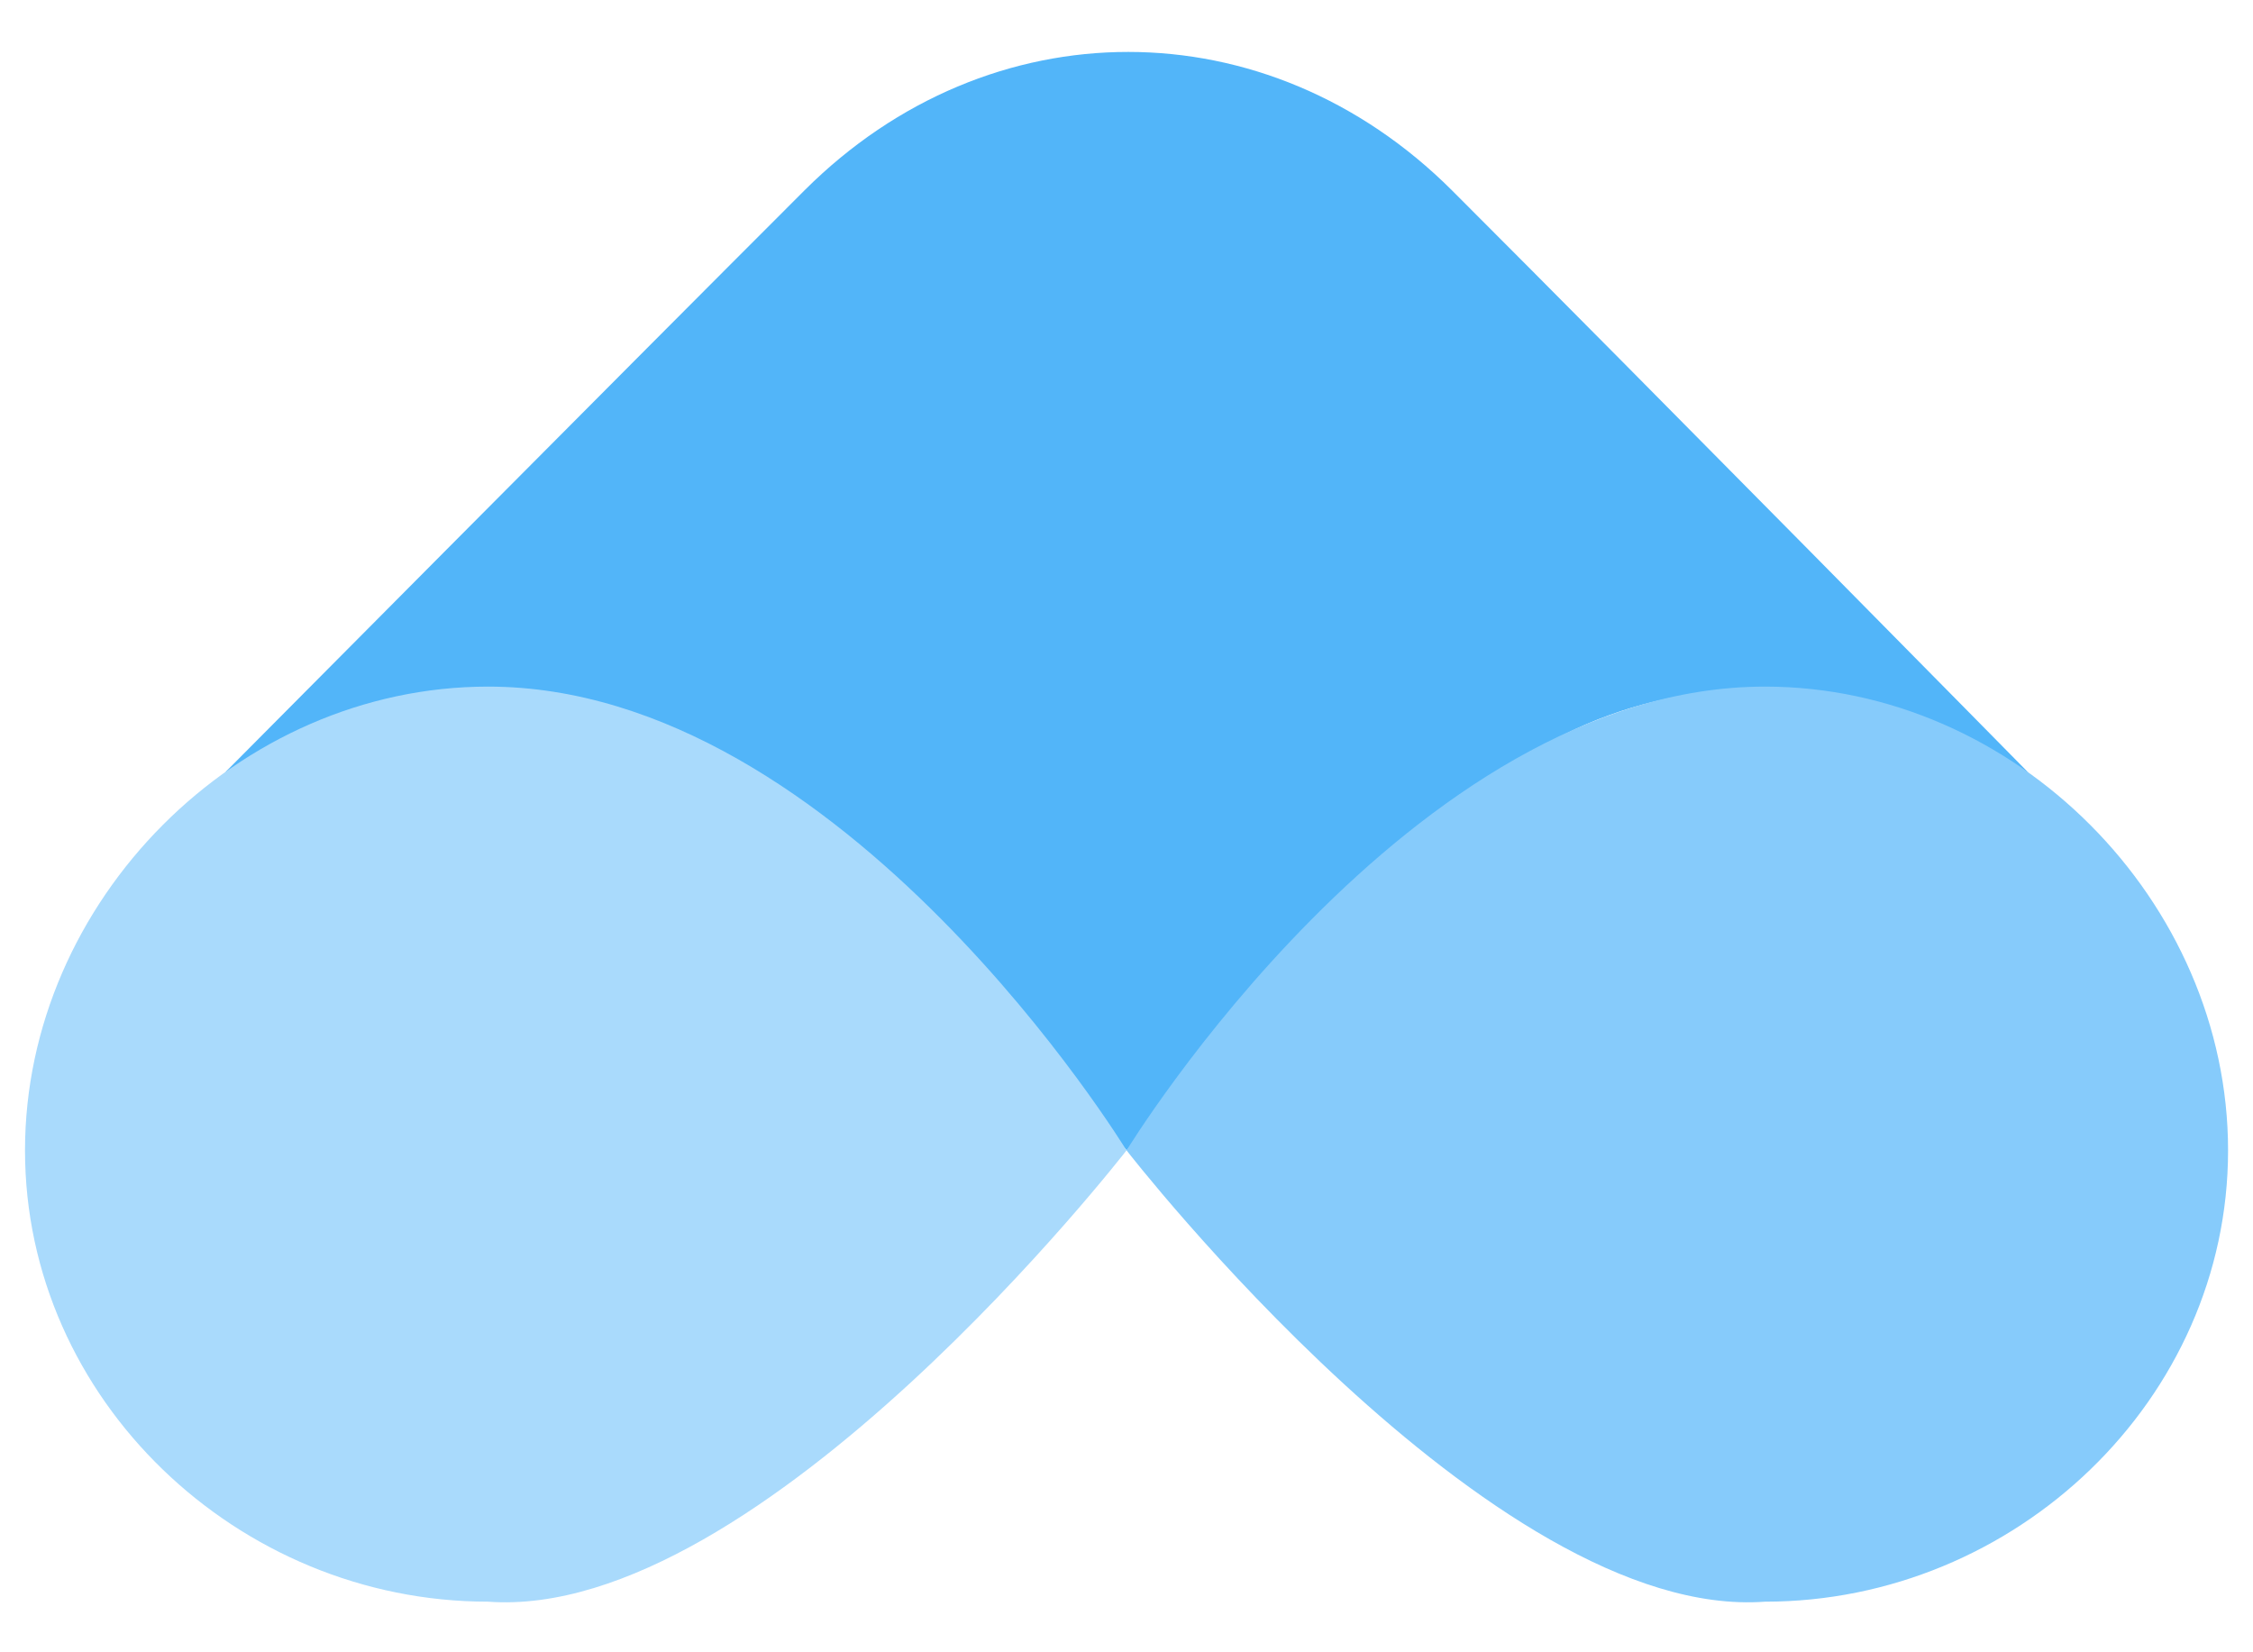 <svg width="30" height="22" viewBox="0 0 30 22" fill="none" xmlns="http://www.w3.org/2000/svg">
<path d="M2.996 10.286C2.996 10.286 8.295 4.95 10.712 2.535C13.174 0.076 16.874 0.077 19.337 2.538C21.843 5.042 27.008 10.286 27.008 10.286C27.008 10.286 25.075 9.274 24.059 9.193C22.177 9.042 20.542 9.634 19.194 10.96C17.865 12.269 16.235 13.887 15.002 15.316C13.636 13.726 12.014 12.074 10.457 10.67C8.545 9.193 6.558 8.781 4.306 9.599C3.961 9.725 3.333 10.138 2.996 10.286Z" fill="#52B5F9"/>
<path d="M23.502 9.142C26.834 9.142 29.668 11.999 29.668 15.317C29.668 18.636 26.834 21.326 23.502 21.326C19.868 21.593 15.001 15.317 15.001 15.317C15.001 15.317 18.768 9.142 23.502 9.142Z" fill="#86CBFB"/>
<path d="M6.499 9.142C3.168 9.142 0.333 11.999 0.333 15.317C0.333 18.636 3.168 21.326 6.499 21.326C10.133 21.593 15 15.317 15 15.317C15 15.317 11.233 9.142 6.499 9.142Z" fill="#A9DAFC"/>
</svg>
